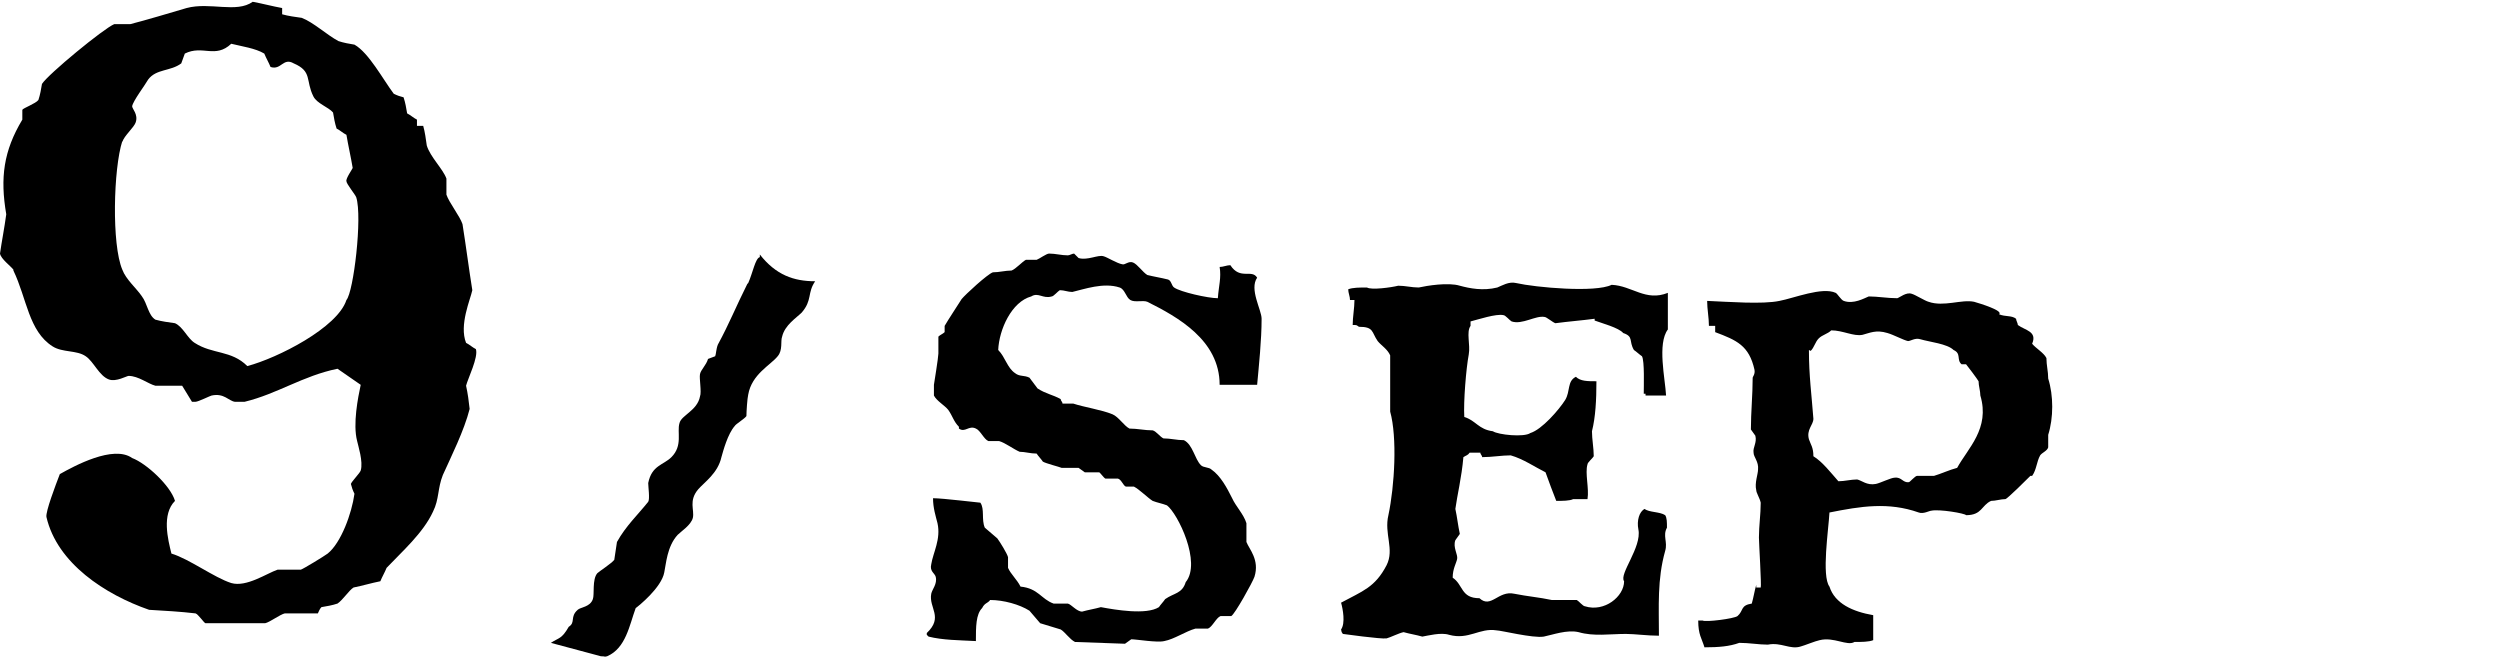 <?xml version="1.0" encoding="UTF-8"?>
<svg id="_レイヤー_1" data-name="レイヤー_1" xmlns="http://www.w3.org/2000/svg" version="1.1" viewBox="0 0 280 75">
  <!-- Generator: Adobe Illustrator 29.3.1, SVG Export Plug-In . SVG Version: 2.1.0 Build 151)  -->
  <defs>
    <style>
      .st0 {
        fill-rule: evenodd;
      }
    </style>
  </defs>
  <g>
    <path class="st0" d="M104,71.3c1.6.4,3.4.4,5.3.5,0-1.6,0-3,.7-3.7.3-.6.6-.5.9-.9,1.5,0,3.3.5,4.4,1.2.4.5.8.9,1.2,1.4l2.3.7c.5.3,1,1.1,1.6,1.4.1,0,5.6.2,5.6.2l.7-.5c.6,0,2.9.4,3.7.2,1.1-.2,2.4-1.1,3.5-1.4h1.4c.5-.2.9-1.2,1.4-1.4h1.2c.4-.2,2.4-3.8,2.6-4.4.6-1.9-.6-3.1-.9-3.9v-2.1c-.3-1-1.2-1.9-1.6-2.8-.6-1.2-1.3-2.5-2.3-3.2-.3-.3-.9-.2-1.2-.5-.7-.7-.9-2.3-1.9-2.8-.8,0-1.5-.2-2.3-.2-.4-.2-.8-.8-1.2-.9-.9,0-1.7-.2-2.6-.2-.6-.3-1.2-1.3-1.9-1.6-1.2-.5-3.2-.8-4.4-1.2h-1.2c0-.2-.2-.3-.2-.5-.9-.5-1.7-.6-2.6-1.2-.3-.4-.6-.8-.9-1.2-.6-.3-1.1-.1-1.6-.5-.9-.6-1.1-1.8-1.9-2.6.1-2.3,1.5-5.4,3.7-6,.8-.5,1.3.3,2.3,0,.2,0,.7-.6.9-.7.5,0,.9.2,1.4.2,1.3-.3,3.5-1.1,5.3-.5.6.2.7,1.1,1.2,1.4.5.3,1.4,0,1.9.2,3.4,1.7,8.1,4.3,8.1,9.3h4.2c.2-2.2.5-5,.5-7.4,0-1-1.4-3.3-.5-4.6-.6-1-1.9.3-3-1.4-.4,0-.8.2-1.2.2.2,1.2-.1,2.1-.2,3.5-1.1,0-4.2-.7-4.9-1.2-.3-.2-.3-.8-.7-.9-.8-.2-1.5-.3-2.3-.5-.5-.3-1.1-1.2-1.6-1.4-.5-.2-.9.3-1.2.2-.6-.1-1.7-.8-2.1-.9-.6-.2-1.8.5-2.8.2l-.5-.5c-.2,0-.5.2-.7.2-.7,0-1.4-.2-2.1-.2-.3,0-1.1.6-1.4.7h-1.2c-.4.2-1.1,1-1.6,1.2-.7,0-1.4.2-2.1.2-.6.2-3.1,2.5-3.5,3-.5.8-1.5,2.3-1.9,3v.7c-.2.2-.5.3-.7.5v1.9c0,.4-.5,3.5-.5,3.5v1.2c.3.6,1.2,1.1,1.6,1.6.5.7.6,1.3,1.2,1.9v.2c.7.5,1.1-.4,1.9,0,.5.2.9,1.2,1.4,1.4h1.2c.7.2,1.6.9,2.3,1.2.6,0,1.2.2,1.9.2.2.3.5.6.7.9.3.2,1.9.6,2.1.7h1.9l.7.5h1.6c.1,0,.5.6.7.7h1.4c.4.1.6.8.9.9h.9c.6.3,1.6,1.3,2.1,1.6.5.2,1.1.3,1.6.5,1.2.9,3.9,6.4,2.1,8.6-.4,1.3-1.3,1.2-2.3,1.9-.2.3-.5.6-.7.9-1.4.9-4.9.3-6.5,0-.7.2-1.4.3-2.1.5-.6,0-1.2-.8-1.6-.9h-1.6c-1.4-.5-1.7-1.7-3.7-1.9-.4-.8-1.1-1.4-1.4-2.1v-1.2c-.1-.4-.9-1.7-1.2-2.1-.5-.4-.9-.8-1.4-1.2-.4-.9,0-2.1-.5-2.8-.2,0-4.2-.5-5.3-.5,0,1.1.3,2,.5,2.8.4,1.8-.5,3.3-.7,4.6-.2.8.4,1,.5,1.4.2.8-.4,1.4-.5,1.9-.3,1.6,1.4,2.6-.5,4.4v.2Z"/>
    <path class="st0" d="M186.8,32.8c-2.5,1-4-.8-6.3-.9-1.8.9-8.5.3-10.7-.2-.8-.2-1.6.3-2.1.5-1.6.4-3.1.1-4.2-.2-1.3-.4-3.7,0-4.6.2-.8,0-1.5-.2-2.3-.2-.8.2-3,.5-3.5.2-.8,0-1.6,0-2.1.2,0,.4.2.8.2,1.2h.5c0,.9-.2,1.9-.2,2.8.5,0,.4,0,.7.2,1.7,0,1.4.6,2.1,1.6.4.5,1.1.9,1.4,1.6v6.3c.8,2.9.5,8.3-.2,11.6-.5,2.1.7,3.8-.2,5.6-1.3,2.5-2.7,2.9-5.1,4.2.2.7.5,2.3,0,3,.1.4,0,.2.2.5,0,0,4.3.6,4.9.5.4-.1,1.4-.6,1.9-.7.7.2,1.4.3,2.1.5.6-.1,2.1-.5,3-.2,2.2.6,3.4-.8,5.3-.5.5,0,4.1.9,5.3.7,1-.2,2.6-.8,3.9-.5,1.7.5,3.5.2,5.3.2,1,0,2.4.2,3.7.2,0-3.3-.2-6.3.7-9.5.3-1-.3-1.7.2-2.6,0-.6,0-1.1-.2-1.4-.6-.4-1.8-.3-2.3-.7-.6.3-.9,1.3-.7,2.3.4,2-2.2,5-1.6,5.8,0,1.7-2.2,3.5-4.4,2.8-.2,0-.7-.6-.9-.7h-2.8c-1.4-.3-2.7-.4-4.2-.7-1.8-.4-2.6,1.7-3.9.5-2.1,0-1.8-1.5-3-2.3,0-1,.4-1.6.5-2.1.1-.5-.5-1.3-.2-2.1l.5-.7c-.2-.9-.3-1.9-.5-2.8.2-1.5.7-3.5.9-5.8.3-.2.5-.2.7-.5h1.2c0,.2.2.3.2.5,1.1,0,2.2-.2,3.2-.2,1.4.4,2.7,1.3,3.9,1.9.4,1.1.8,2.2,1.2,3.2.7,0,1.5,0,1.9-.2h1.6c.2-1.2-.3-2.9,0-3.9,0-.2.6-.7.7-.9,0-.9-.2-1.9-.2-2.8.4-1.6.5-3.5.5-5.6-1,0-1.8,0-2.3-.5-1,.5-.6,1.6-1.2,2.6-.7,1.1-2.6,3.3-3.9,3.7-.7.5-3.6.2-4.2-.2-1.6-.2-1.9-1.2-3.2-1.6-.1-1.7.2-5.4.5-7,.2-1.1-.3-2.5.2-3.2v-.5c.8-.2,2.9-.9,3.7-.7.2,0,.7.6.9.7,1.2.4,2.7-.7,3.7-.5.2,0,.9.6,1.2.7,1.5-.2,2.9-.3,4.4-.5v.2c.8.3,2.7.8,3.2,1.4,1.2.4.6.9,1.2,1.9.3.2.6.5.9.7.3.5.2,3.4.2,4.2h.2v.2h2.3c-.1-1.9-1-5.8.2-7.4v-3.9Z"/>
    <path class="st0" d="M196.7,65.5c-.2.7-.3,1.4-.5,2.1-1.3.2-.9.8-1.6,1.4-.4.3-3.6.7-3.9.5h-.5c0,1.6.4,2,.7,3,1.6,0,2.8-.1,3.9-.5,1.1,0,2.2.2,3.2.2,1.5-.3,2.5.6,3.7.2.4-.1,1.6-.6,2.1-.7,1.6-.4,3.1.7,3.9.2.8,0,1.6,0,2.1-.2v-2.8c-2.3-.4-4.3-1.3-4.9-3.2-.9-1.2-.1-6.4,0-8.3,3.5-.7,6.6-1.2,10,0,.5.2,1.2-.2,1.4-.2.9-.2,3.8.3,3.9.5,1.8,0,1.7-1.1,2.8-1.6.5,0,1.1-.2,1.6-.2.2,0,2.5-2.3,2.8-2.6h.2c.5-.7.5-1.6.9-2.3.2-.3.8-.5.9-.9v-1.4c.6-1.9.6-4.4,0-6.3,0-.8-.2-1.5-.2-2.3-.3-.6-1.2-1.1-1.6-1.6.6-1.4-.8-1.5-1.6-2.1,0-.2-.2-.5-.2-.7-.5-.4-1.2-.2-1.9-.5.5-.4-2.1-1.2-2.8-1.4-1.4-.3-3.4.6-5.1,0-.4-.1-1.5-.8-1.9-.9-.6-.2-1.3.4-1.6.5-1.1,0-2.2-.2-3.2-.2-.5.2-1.7.9-2.8.5-.3-.1-.7-.8-.9-.9-1.5-.7-4.7.6-6.3.9-1.9.4-5.7.1-8.1,0,0,.9.2,1.9.2,2.8h.7v.7c2.4.9,3.8,1.5,4.4,4.2.1.5-.2.8-.2.9,0,1.9-.2,3.9-.2,5.8l.5.7c.2.8-.3,1.3-.2,1.9,0,.5.6,1,.5,1.9,0,.5-.4,1.5-.2,2.3,0,.3.4.9.5,1.4,0,1.3-.2,2.6-.2,3.9,0,.6.3,5.4.2,5.6h-.5ZM202.8,39.3c.4-.4.5-1,.9-1.4.4-.4,1-.5,1.4-.9,1.3,0,2.5.7,3.5.5.8-.2,1.5-.6,2.8-.2.7.2,1.8.8,2.3.9.3,0,.8-.4,1.4-.2,1,.3,3,.5,3.7,1.2.9.4.3,1.1.9,1.6h.5c.1.1,1.3,1.7,1.4,1.9,0,.5.2,1.1.2,1.6,1.1,3.7-1.4,5.9-2.6,8.1-.8.2-1.9.7-2.6.9h-1.9c-.2,0-.8.7-.9.7-.7.1-.8-.6-1.6-.5-.4,0-1.6.6-2.1.7-1,.2-1.6-.4-2.1-.5-.7,0-1.4.2-2.1.2-.8-.9-1.8-2.2-2.8-2.8,0-1-.3-1.3-.5-1.9-.3-1.1.5-1.6.5-2.3-.2-2.7-.5-4.8-.5-7.7Z"/>
  </g>
  <path class="st0" d="M1.5,30.3c1.5,3.1,1.7,6.8,4.4,8.5,1.1.7,2.7.4,3.7,1.1.9.6,1.5,2.2,2.6,2.6.8.3,2-.4,2.2-.4,1.1,0,2.2.9,3,1.1h3c0,0,1.1,1.8,1.1,1.8h.4c.3,0,1.7-.7,1.8-.7,1.4-.3,1.9.6,2.6.7h1.1c3.7-.9,6.5-2.9,10.4-3.7.9.6,1.7,1.2,2.6,1.8-.3,1.4-.9,4.4-.4,6.3.1.5.7,2.3.4,3.3-.1.3-1,1.2-1.1,1.5.1.4.2.7.4,1.1-.3,2.2-1.5,5.5-3,6.7-.4.3-2.7,1.7-3,1.8h-2.6c-1.2.4-3.5,2-5.2,1.5-1.9-.6-4.7-2.7-6.7-3.3-.4-1.6-1.1-4.4.4-5.9-.5-1.7-3.2-4.2-4.8-4.8-2.1-1.5-6.5.9-8.1,1.8-.5,1.3-1.6,4.2-1.5,4.8,1.2,5.2,6.6,8.7,11.5,10.4,1.7.1,3.5.2,5.2.4.3.1.9,1,1.1,1.1h6.7c.5-.1,1.7-1,2.2-1.1h3.7c.1-.2.2-.5.4-.7.6-.1,1.2-.2,1.8-.4.6-.4,1.3-1.5,1.8-1.8,1-.2,2-.5,3-.7.2-.5.5-1,.7-1.5,1.7-1.8,4.1-3.9,5.2-6.3.7-1.4.5-2.6,1.1-4.1.9-2,2.4-5,3-7.4-.1-.9-.2-1.7-.4-2.6.2-.8,1.4-3.2,1.1-4.1-.4-.2-.7-.5-1.1-.7-.8-2,.5-4.9.7-5.9-.4-2.5-.7-4.9-1.1-7.4-.3-.9-1.5-2.4-1.8-3.3v-1.8c-.4-1.1-1.8-2.4-2.2-3.7-.1-.7-.2-1.5-.4-2.2h-.7v-.7c-.4-.2-.7-.5-1.1-.7-.1-.6-.2-1.2-.4-1.8-.4-.1-.7-.2-1.1-.4-1.2-1.6-2.8-4.6-4.4-5.5-.6-.1-1.2-.2-1.8-.4-1.3-.7-2.8-2.1-4.1-2.6-.7-.1-1.5-.2-2.2-.4v-.7c-1.1-.2-2.2-.5-3.3-.7-1.8,1.3-4.8,0-7.4.7-1.7.5-4.7,1.4-6.3,1.8h-1.8c-1.2.5-7.4,5.6-8.1,6.7-.1.6-.2,1.2-.4,1.8-.3.4-1.7.9-1.8,1.1v1.1C.4,16.9,0,19.9.7,24c-.2,1.5-.5,3-.7,4.4.1.6,1.2,1.4,1.5,1.8ZM13.7,15.9c.2-.7,1.3-1.6,1.5-2.2.3-.9-.4-1.5-.4-1.8.1-.6,1.4-2.3,1.8-3,.9-1.2,2.5-.9,3.7-1.8l.4-1.1c2-1,3.4.6,5.2-1.1,1.2.3,2.7.5,3.7,1.1.2.5.5,1,.7,1.5,1.2.4,1.4-1.1,2.6-.4,2.1.9,1.3,1.9,2.2,3.7.4.8,1.7,1.2,2.2,1.8.1.6.2,1.2.4,1.8.4.2.7.5,1.1.7.2,1.2.5,2.5.7,3.7,0,.1-.8,1.2-.7,1.5,0,.3,1,1.5,1.1,1.8.7,2.2-.3,10.6-1.1,11.5-1,3.1-7.7,6.5-11.1,7.4-1.8-1.8-3.9-1.3-5.9-2.6-.8-.5-1.3-1.8-2.2-2.2-.7-.1-1.5-.2-2.2-.4-.8-.5-.9-1.8-1.5-2.6-.6-.9-1.8-1.9-2.2-3-1.2-2.8-1-11.3,0-14.4Z"/>
  <path class="st0" d="M83.7,31.8c-1.3,2.6-2,4.4-3.3,6.8-.2.5-.2,1.1-.3,1.3l-.8.3c-.2.7-.8,1.2-.9,1.7-.1.5.2,2,0,2.5-.3,1.6-2.1,2.1-2.3,3-.3,1,.4,2.5-.9,3.8-.9.9-2.2.9-2.6,2.9,0,.4.2,1.8,0,2.1-1.2,1.5-2.5,2.7-3.5,4.5-.1.7-.2,1.3-.3,2-.3.4-1.7,1.3-1.9,1.5-.6.7-.3,2.4-.5,2.9-.3.9-1.4.9-1.7,1.2-.9.8-.2,1.4-1,1.9-.8,1.4-1.1,1.2-2,1.8,1.9.5,3.7,1,5.6,1.5.6,0,.3.1.7,0,2.1-.9,2.5-3.5,3.2-5.4.3-.2,2.9-2.3,3.2-4,.2-.9.3-2.9,1.5-4.2.4-.4,1.5-1.1,1.7-1.9.2-.9-.5-1.9.6-3.2.7-.8,2.2-1.8,2.6-3.6.2-.7.7-2.6,1.5-3.5.1-.2,1.1-.8,1.3-1.1,0-.5.1-2,.2-2.4.4-2.3,2.5-3.3,3.3-4.3.6-.7.3-1.7.5-2.2.3-1.3,1.6-2.1,2.2-2.7,1.2-1.4.6-2.2,1.5-3.5-2.4,0-4.4-.7-6.2-3v.3c-.5.1-.8,1.8-1.3,2.9Z"/>
</svg>